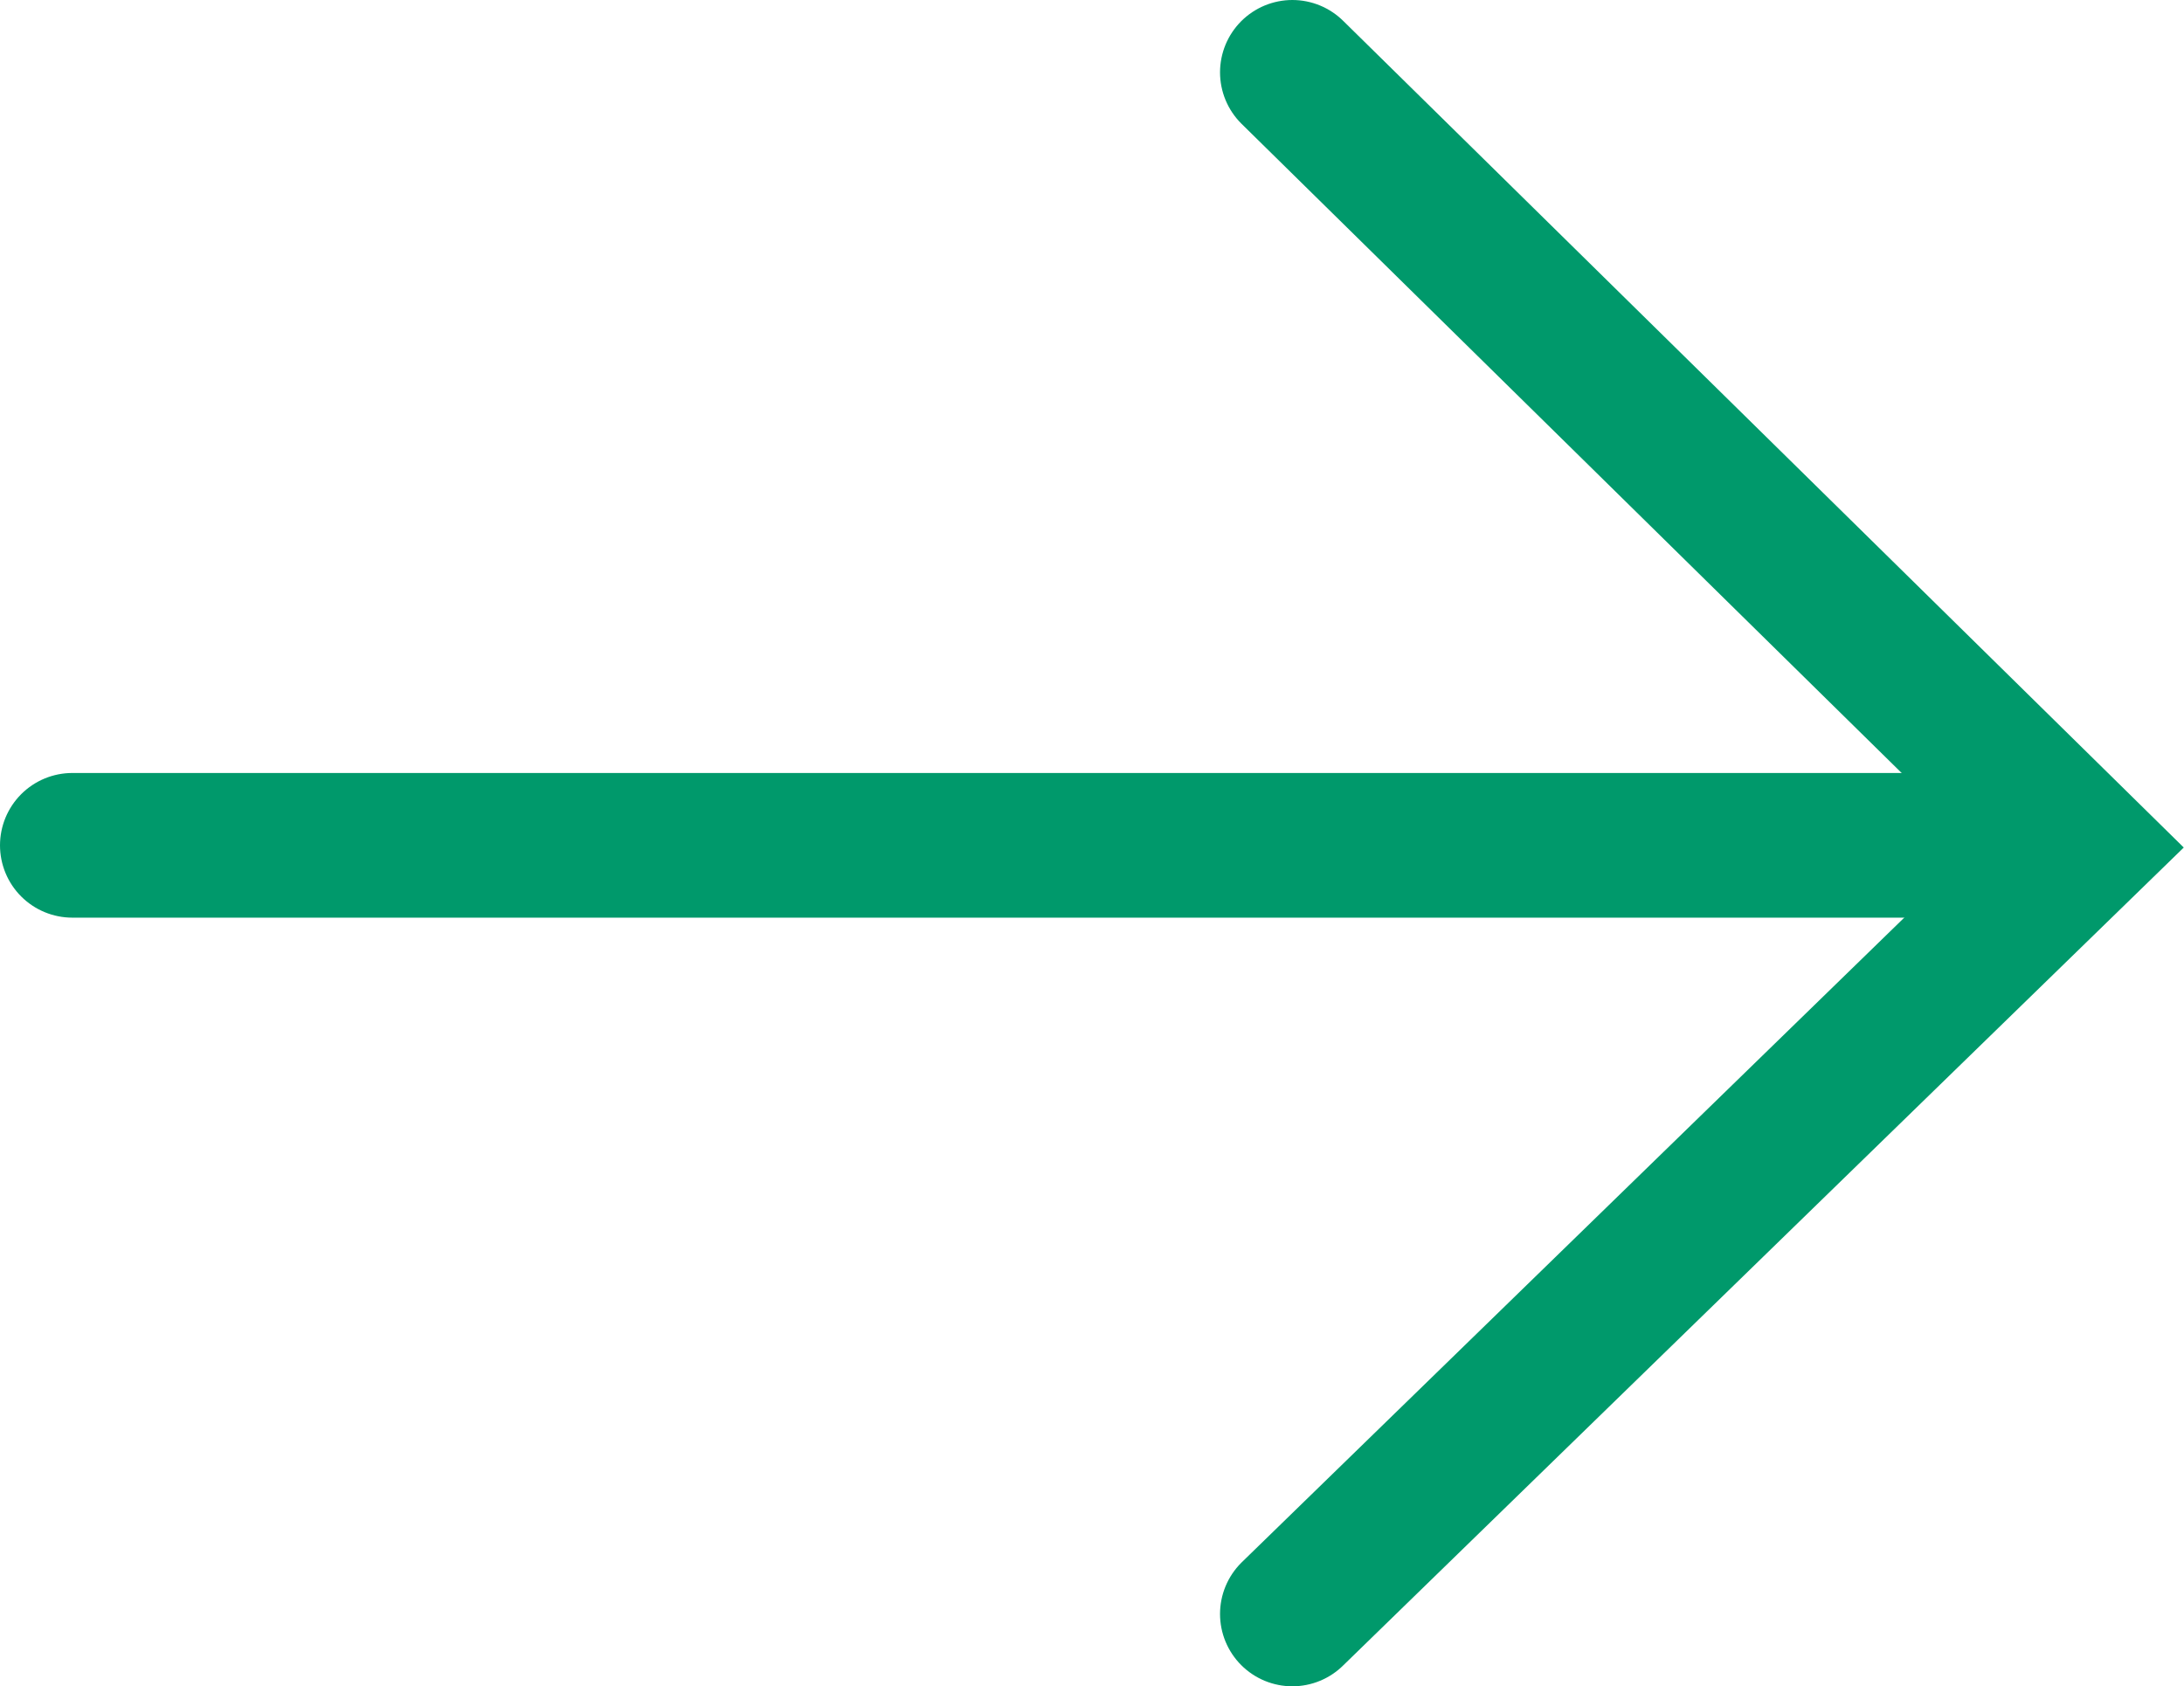 <svg id="Ebene_1" data-name="Ebene 1" xmlns="http://www.w3.org/2000/svg" viewBox="0 0 45.29 34.97"><defs><style>.cls-1{fill:#fff;}.cls-1,.cls-2{stroke:#00996b;stroke-linecap:round;stroke-miterlimit:10;stroke-width:3px;}.cls-2{fill:none;}</style></defs><title>icon-arrow-right</title><line class="cls-1" x1="1.5" y1="17.53" x2="42.43" y2="17.53"/><polyline class="cls-2" points="26.8 1.5 43.14 17.57 26.8 33.47"/></svg>